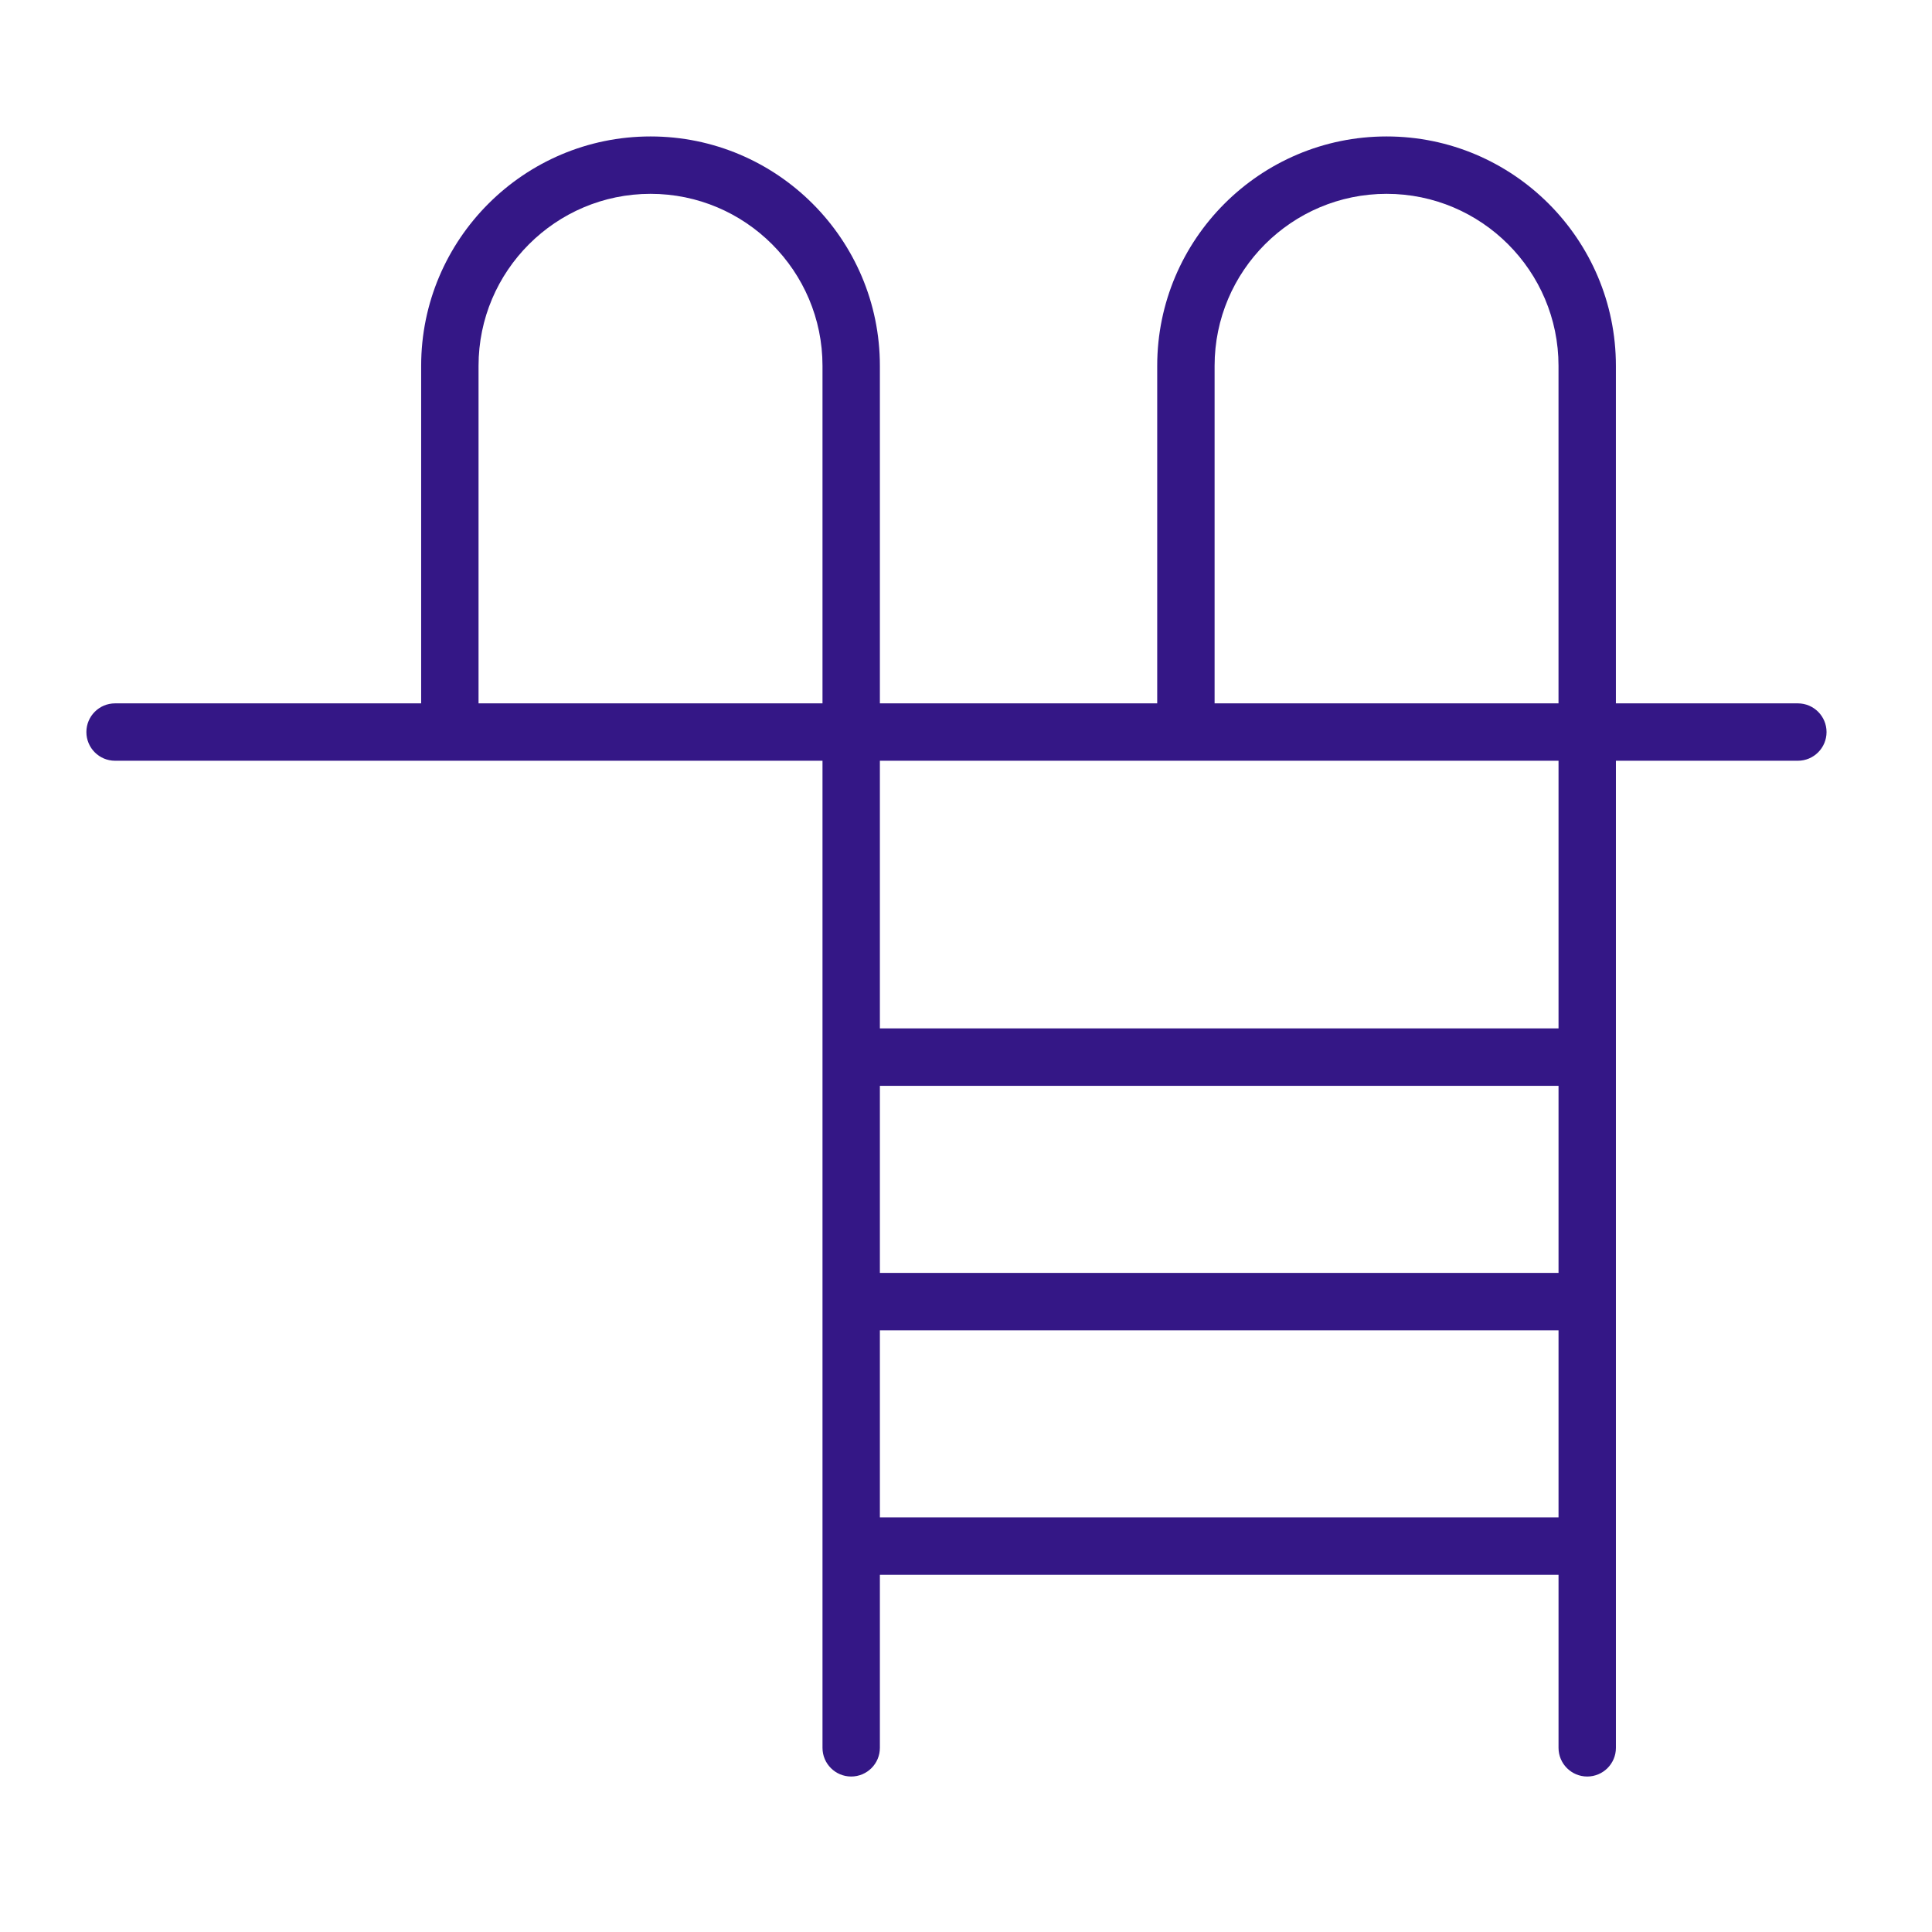 <?xml version="1.0" encoding="UTF-8"?> <svg xmlns="http://www.w3.org/2000/svg" width="101" height="101" viewBox="0 0 101 101" fill="none"><path d="M93.986 36.77H84.475V19.123C84.475 12.512 79.097 7.133 72.487 7.133C65.875 7.133 60.496 12.511 60.496 19.123V36.77H45.998V19.123C45.998 12.512 40.62 7.133 34.009 7.133C27.397 7.133 22.017 12.512 22.017 19.123V36.77H6.016C5.187 36.77 4.516 37.441 4.516 38.27C4.516 39.099 5.187 39.77 6.016 39.77H42.998V91.372C42.998 92.2 43.669 92.872 44.498 92.872C45.327 92.872 45.998 92.2 45.998 91.372V82.325H81.476V91.372C81.476 92.2 82.148 92.872 82.976 92.872C83.804 92.872 84.476 92.2 84.476 91.372V39.77H93.987C94.815 39.77 95.487 39.099 95.487 38.27C95.487 37.441 94.814 36.77 93.986 36.77ZM63.496 19.123C63.496 14.166 67.529 10.133 72.487 10.133C77.443 10.133 81.475 14.166 81.475 19.123V36.77H63.496V19.123ZM25.017 36.77V19.123C25.017 14.166 29.051 10.133 34.009 10.133C38.966 10.133 42.998 14.166 42.998 19.123V36.77H25.017ZM81.476 66.544H45.998V56.764H81.476V66.544ZM45.998 79.325V69.544H81.476V79.325H45.998ZM81.476 53.763H45.998V39.77H81.476V53.763Z" fill="#341786"></path></svg> 